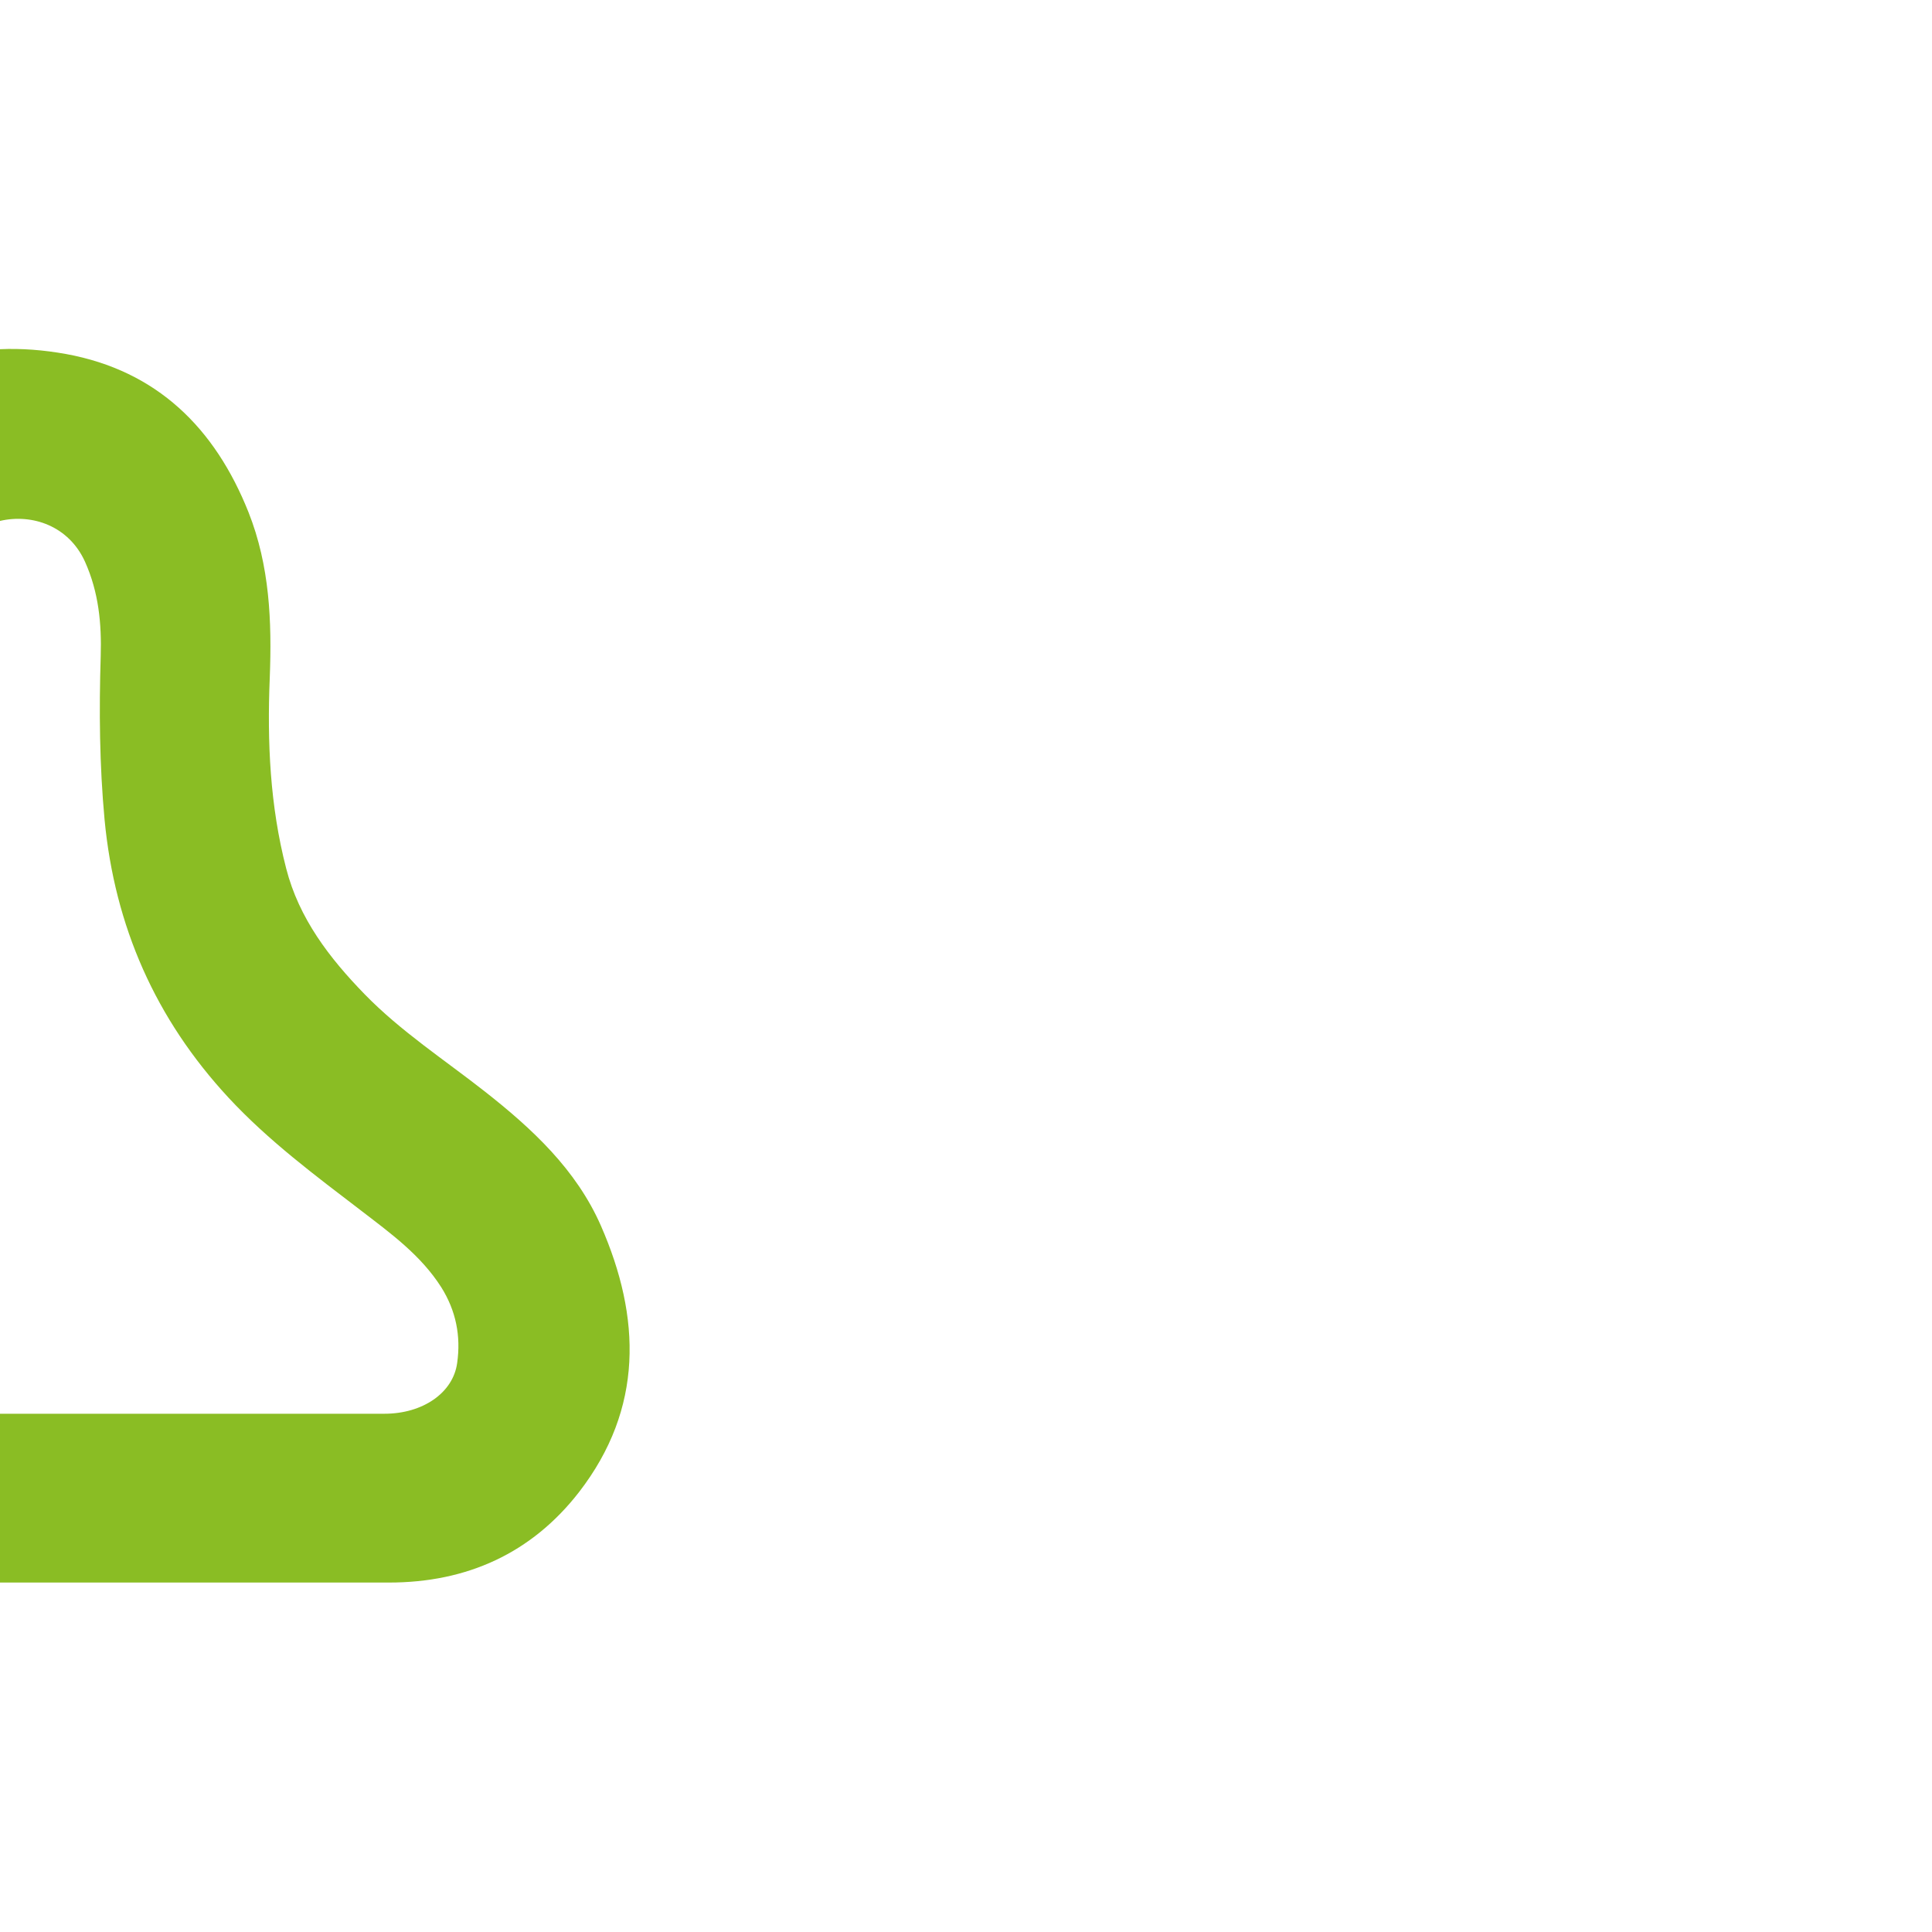 <?xml version="1.0" encoding="utf-8"?>
<!-- Generator: Adobe Illustrator 26.3.1, SVG Export Plug-In . SVG Version: 6.00 Build 0)  -->
<svg version="1.1" id="Laag_1" xmlns="http://www.w3.org/2000/svg" xmlns:xlink="http://www.w3.org/1999/xlink" x="0px" y="0px"
	 viewBox="0 0 800 800" style="enable-background:new 0 0 800 800;" xml:space="preserve">
<style type="text/css">
	.st0{fill:#8ABD24;}
</style>
<path class="st0" d="M0,215.7c13.4-3.1,28.5,2.1,35.2,16.9c5.7,12.7,6.9,25.7,6.5,39.1c-0.7,22.6-0.5,45.1,1.6,67.7
	c4.2,44.2,21.1,82.5,51.3,115.1c16.6,17.9,36,32.3,55.2,47c12.1,9.3,24.5,18.3,32.9,31.5c6.1,9.7,8.2,20.2,6.6,31.4
	c-1.7,12.4-14.3,21-30.1,21c-53.1,0-106.2,0-159.3,0l0,69.9c53.7,0,107.5,0,161.2,0c32.2,0,59-12.1,78.7-37.5
	c26.7-34.6,25.7-72.2,9-110.3c-10.2-23.2-28.4-40.1-48-55.5c-16.8-13.2-34.8-24.9-49.8-40.3c-14.6-15-27.2-31.4-32.5-52.1
	c-6.7-25.9-7.9-52.3-6.8-78.9c0.9-23.3,0-46.4-8.8-68.6C89,177.2,65,153.5,27.4,146.6c-9.4-1.7-18.6-2.4-27.4-2L0,215.7z"/>
</svg>
